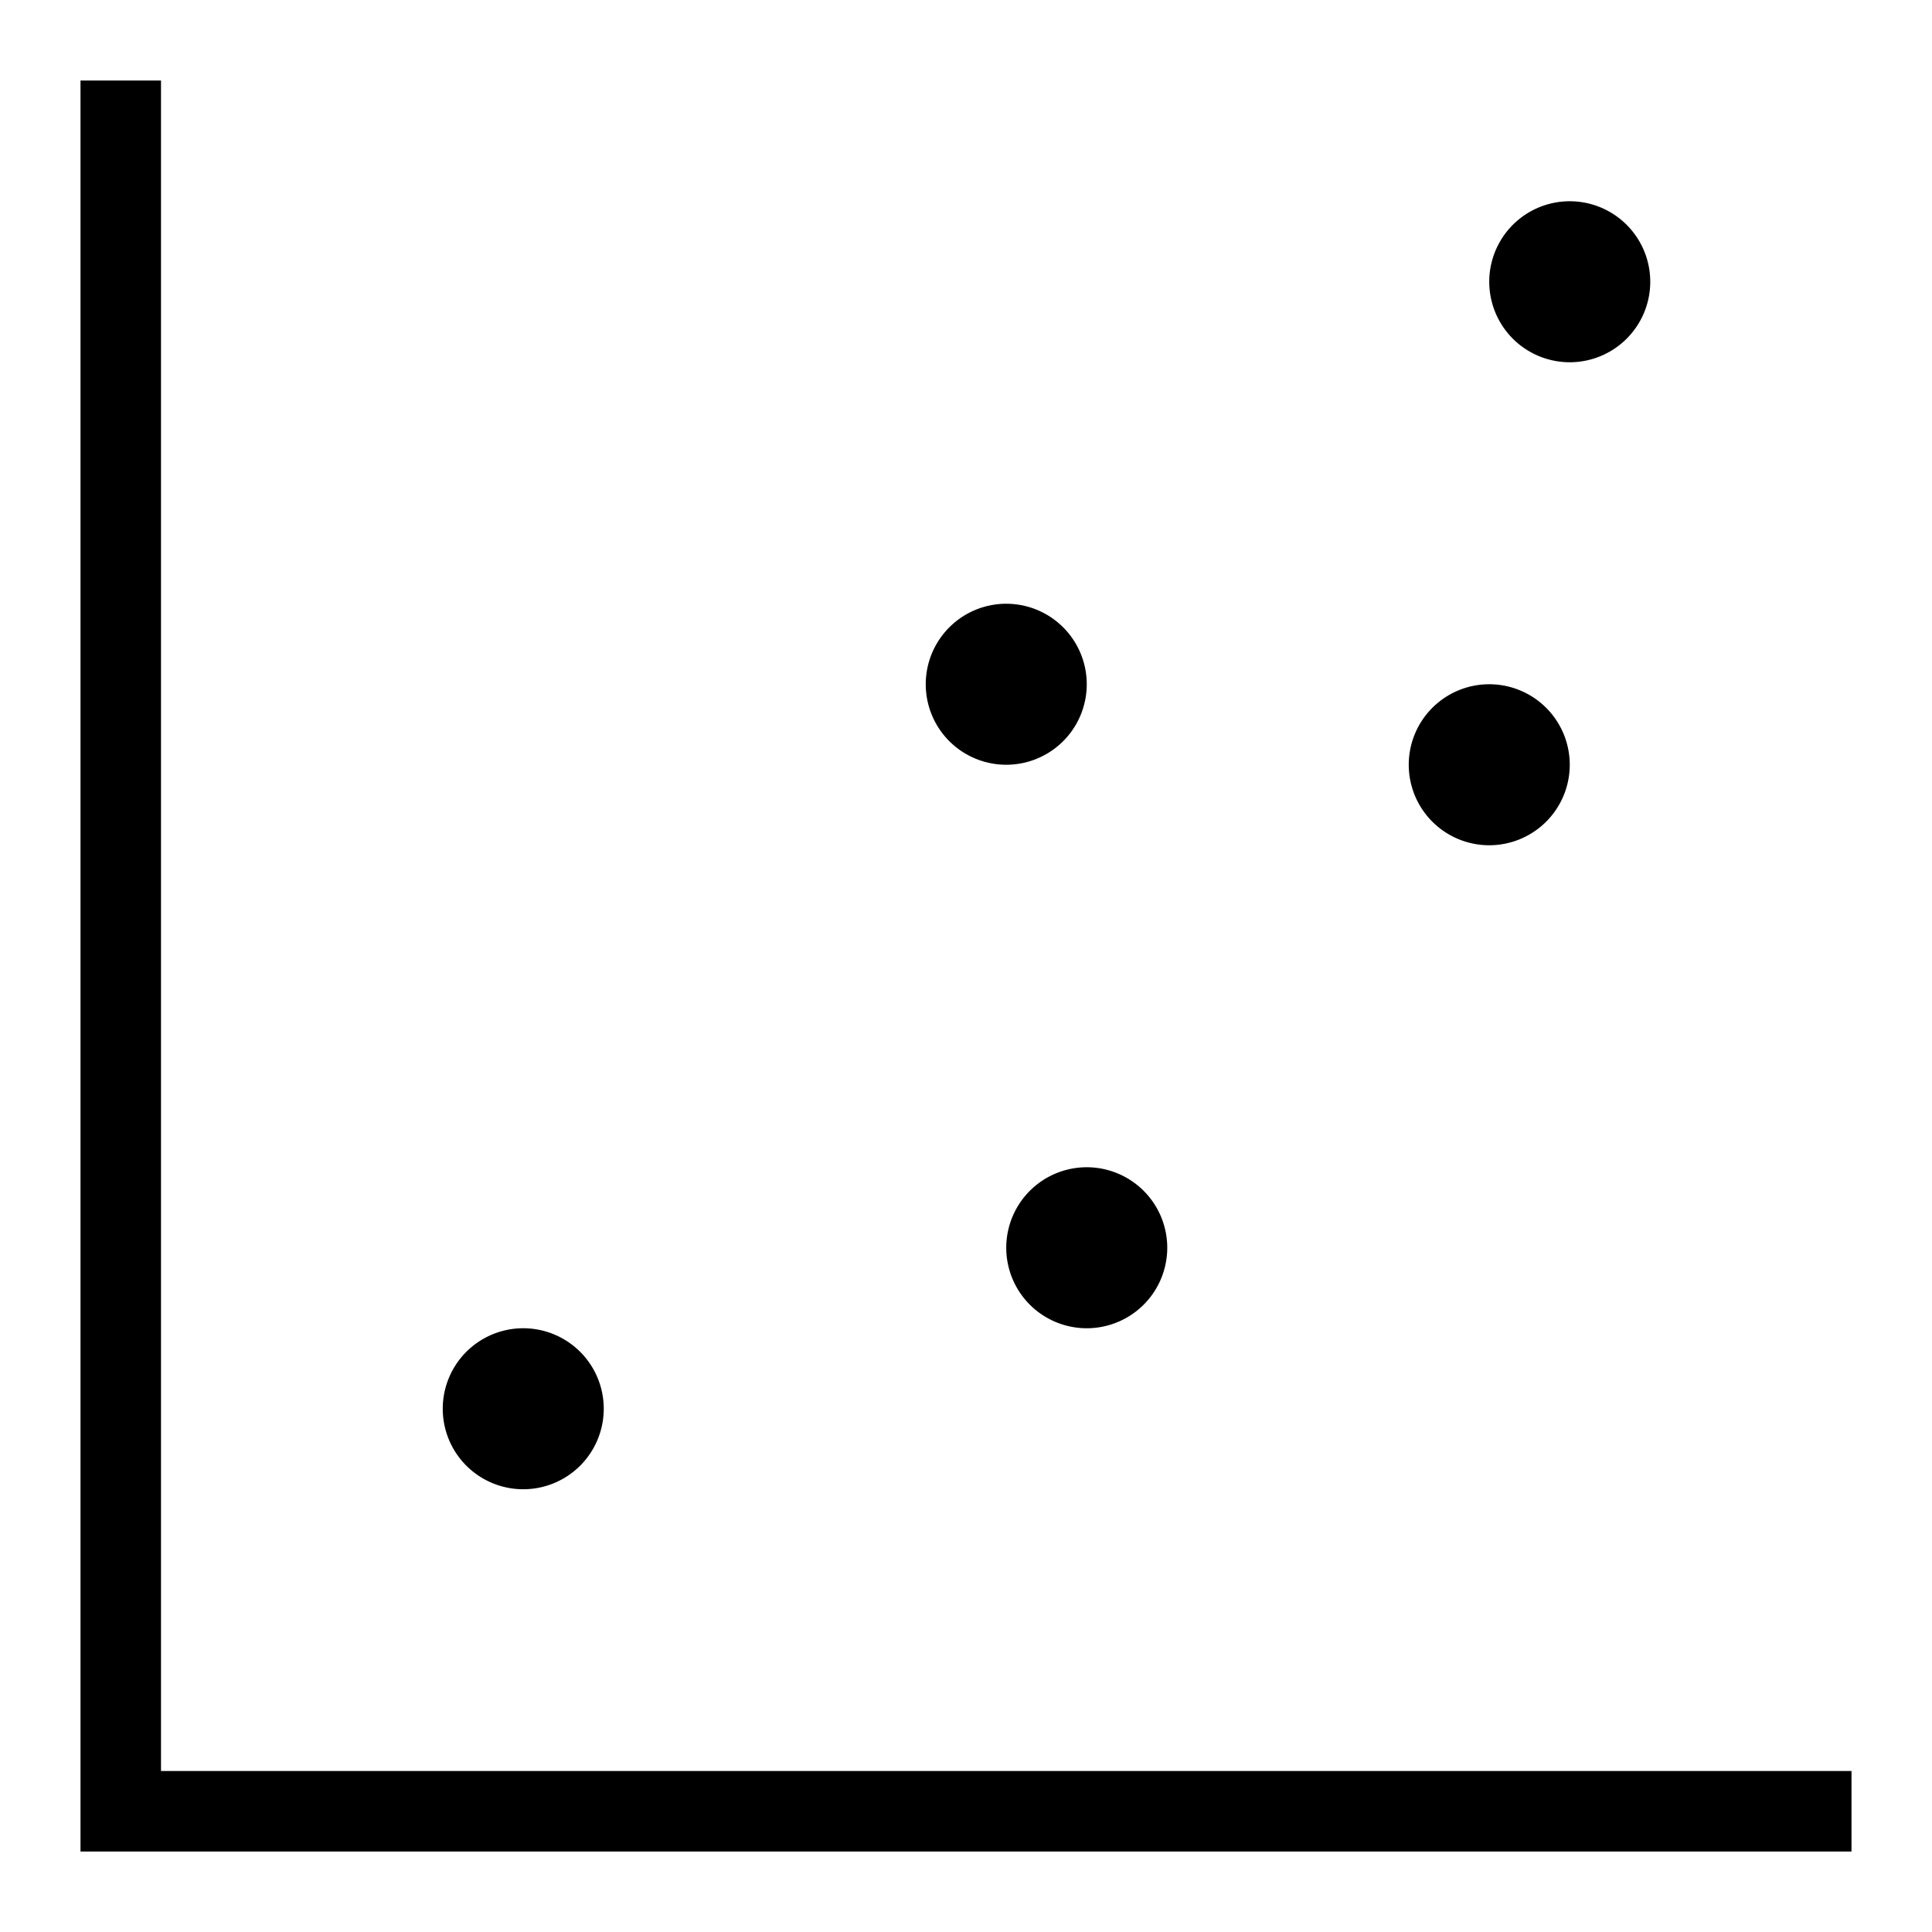 <svg xmlns="http://www.w3.org/2000/svg" viewBox="0 0 24 24"><path d="M19.5 4.5a1 1 0 1 1 1-1 1 1 0 0 1-1 1zm-2 5a1 1 0 1 0 1-1 1 1 0 0 0-1 1zm-10 8a1 1 0 1 0-1 1 1 1 0 0 0 1-1zm5-2a1 1 0 1 0 1-1 1 1 0 0 0-1 1zm0-8a1 1 0 1 0 1 1 1 1 0 0 0-1-1zM2 1H1v22h22v-1H2z"/><path fill="none" d="M0 0h24v24H0z"/></svg>